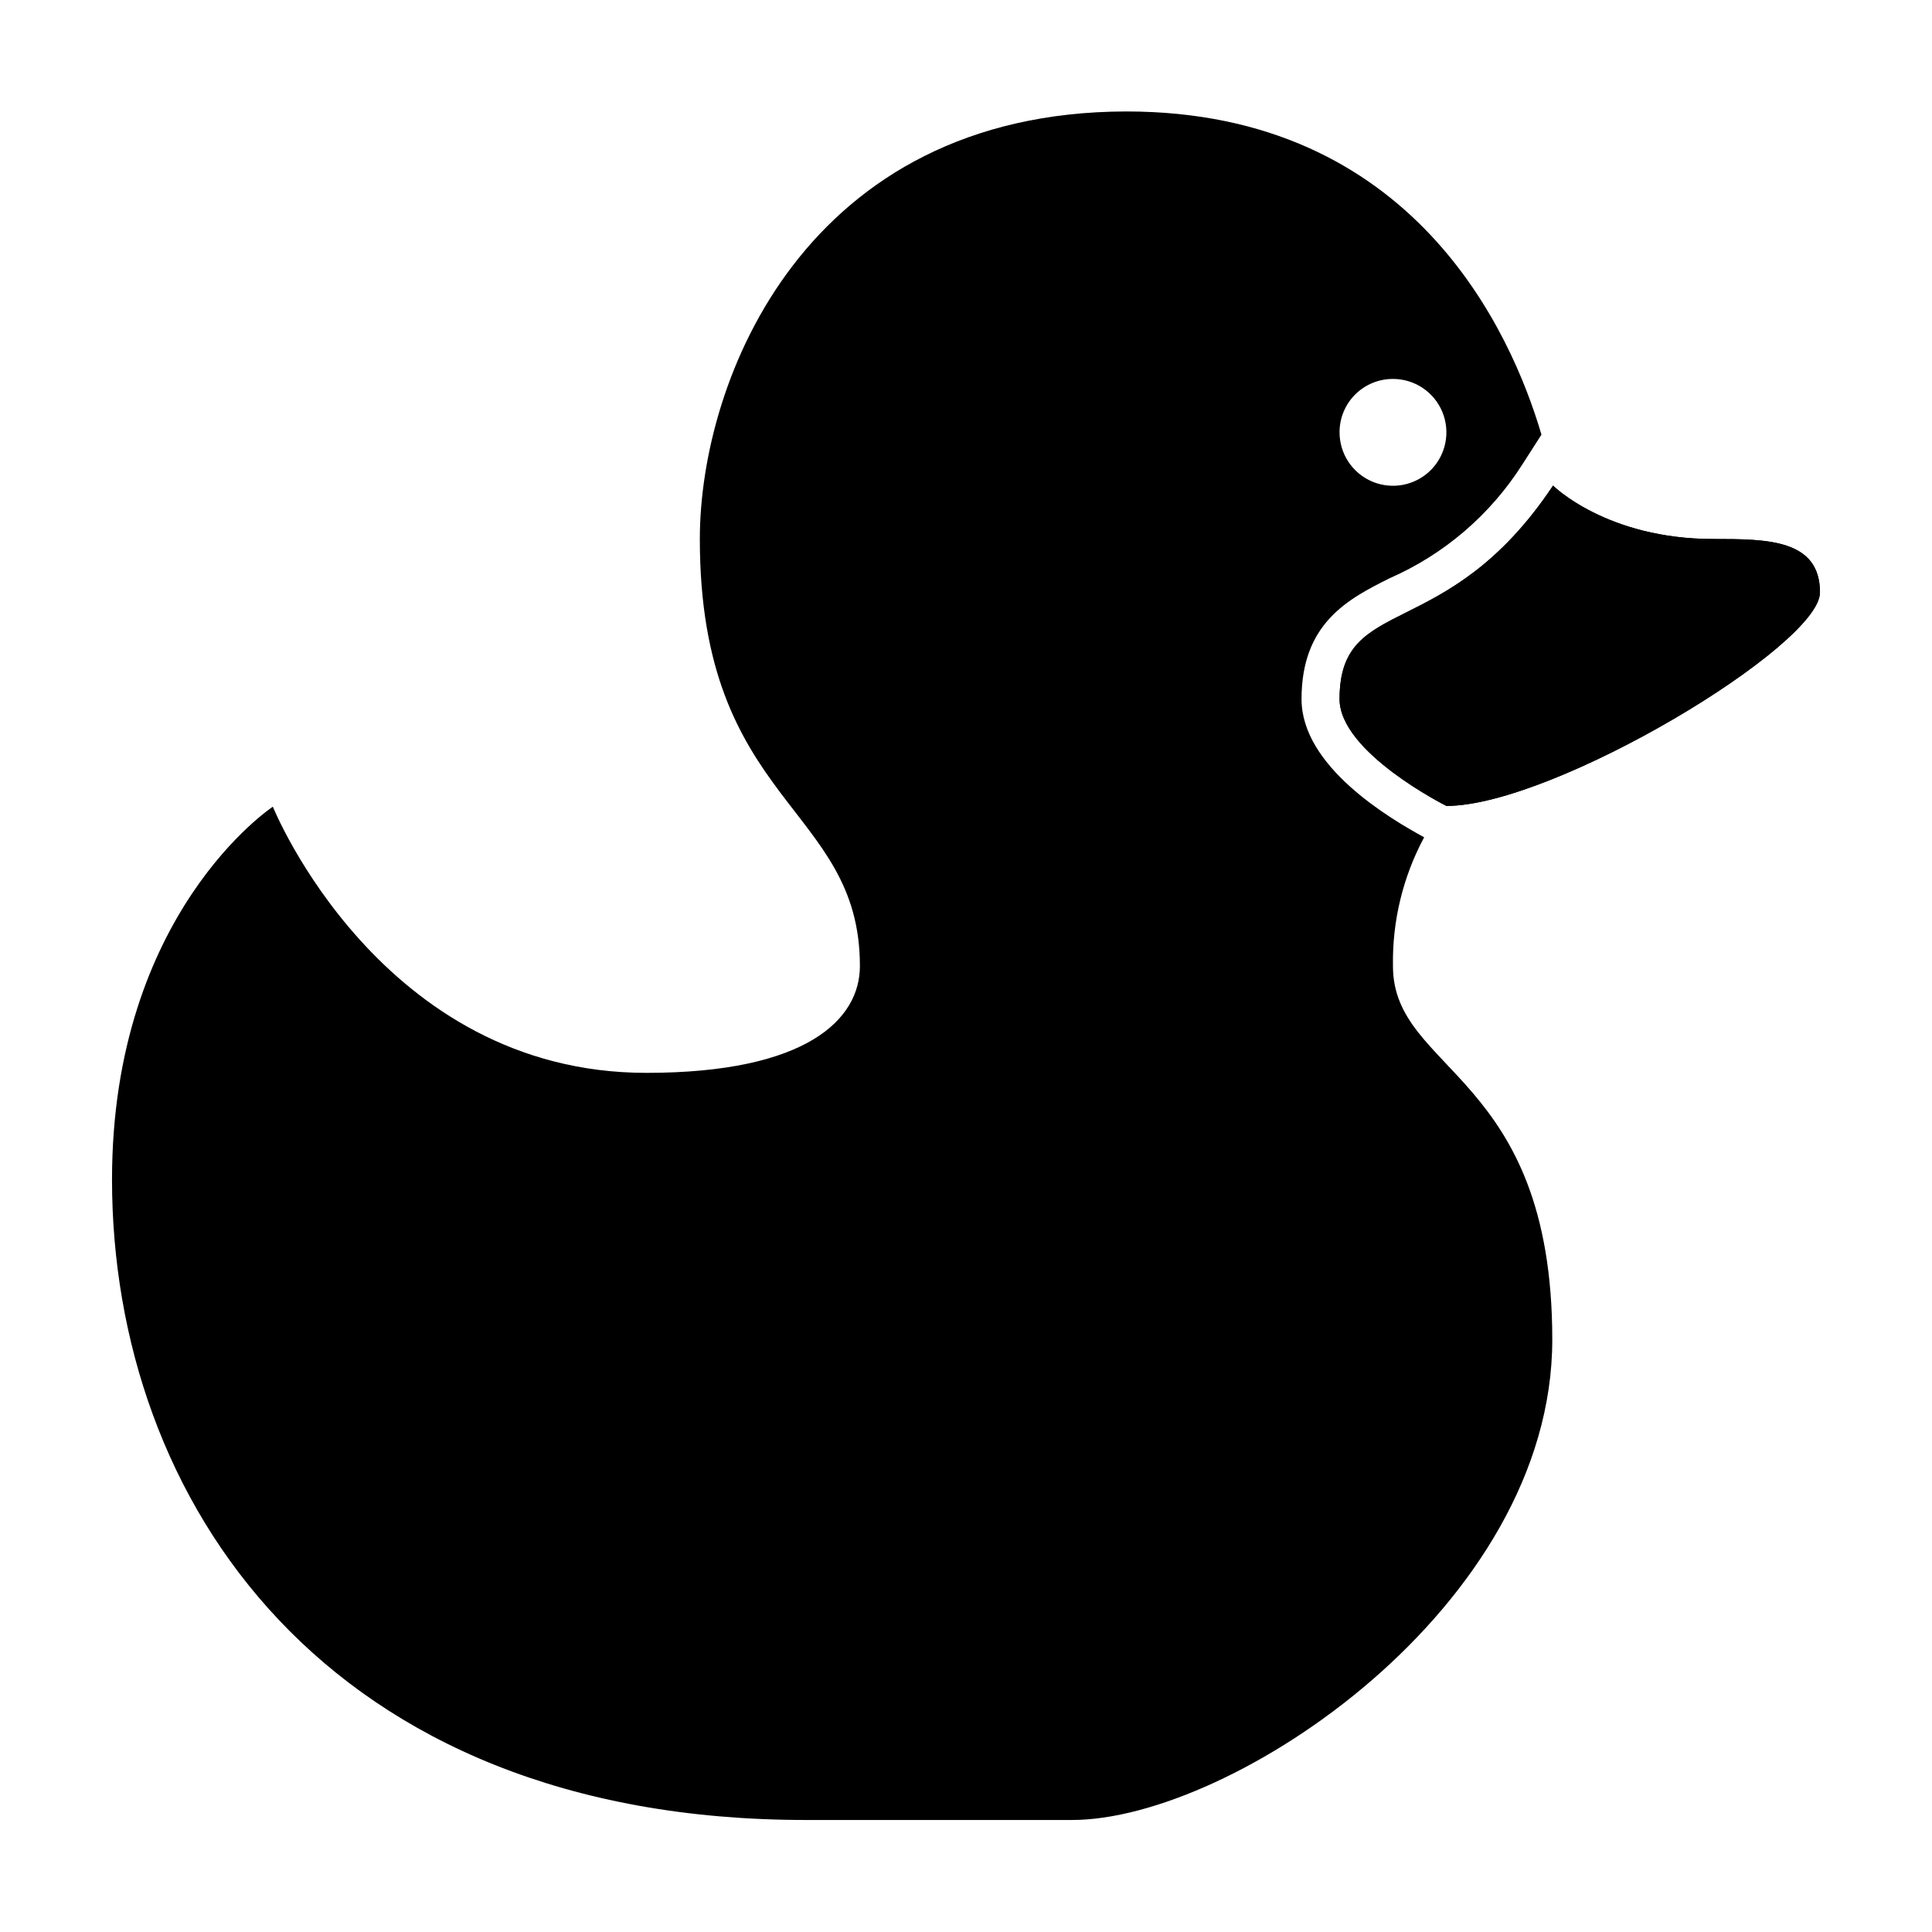 <?xml version="1.0" encoding="UTF-8"?>
<!-- Uploaded to: ICON Repo, www.svgrepo.com, Generator: ICON Repo Mixer Tools -->
<svg fill="#000000" width="800px" height="800px" version="1.1" viewBox="144 144 512 512" xmlns="http://www.w3.org/2000/svg">
 <g>
  <path d="m513.15 400c-0.207-11.891 2.641-23.633 8.266-34.109-9.219-5.039-32.496-18.742-32.496-36.625 0-20.152 12.395-26.551 23.277-31.992h-0.004c14.504-6.34 26.785-16.867 35.27-30.23l5.039-7.859c-7.961-27.055-33.906-85.648-110.03-85.648-84.895 0.152-113.01 70.887-113.01 113.31 0 70.535 42.422 70.535 42.422 113.16 0 14.156-14.105 28.312-56.578 28.312-70.535 0-99-70.535-99-70.535s-42.621 28.062-42.621 98.801c0 84.891 56.578 169.73 183.89 169.73h70.535c42.422 0 127.26-56.578 127.26-127.31 0-70.738-42.223-70.688-42.223-99zm0-155.58c5.731 0 10.898 3.453 13.086 8.75s0.969 11.391-3.09 15.438c-4.062 4.043-10.16 5.242-15.445 3.035-5.289-2.207-8.727-7.387-8.707-13.117 0-3.75 1.492-7.344 4.152-9.992 2.656-2.644 6.254-4.125 10.004-4.113z"/>
  <path d="m626.31 301c0 14.105-70.535 56.578-99 56.578 0 0-28.312-14.156-28.312-28.312 0-28.266 28.312-14.156 56.578-56.578 0 0 14.156 14.156 42.473 14.156 14.156 0 28.262 0 28.262 14.156z"/>
  <path d="m626.31 301c0 14.105-70.535 56.578-99 56.578 0 0-28.312-14.156-28.312-28.312 0-28.266 28.312-14.156 56.578-56.578 0 0 14.156 14.156 42.473 14.156 14.156 0 28.262 0 28.262 14.156z"/>
 </g>
</svg>